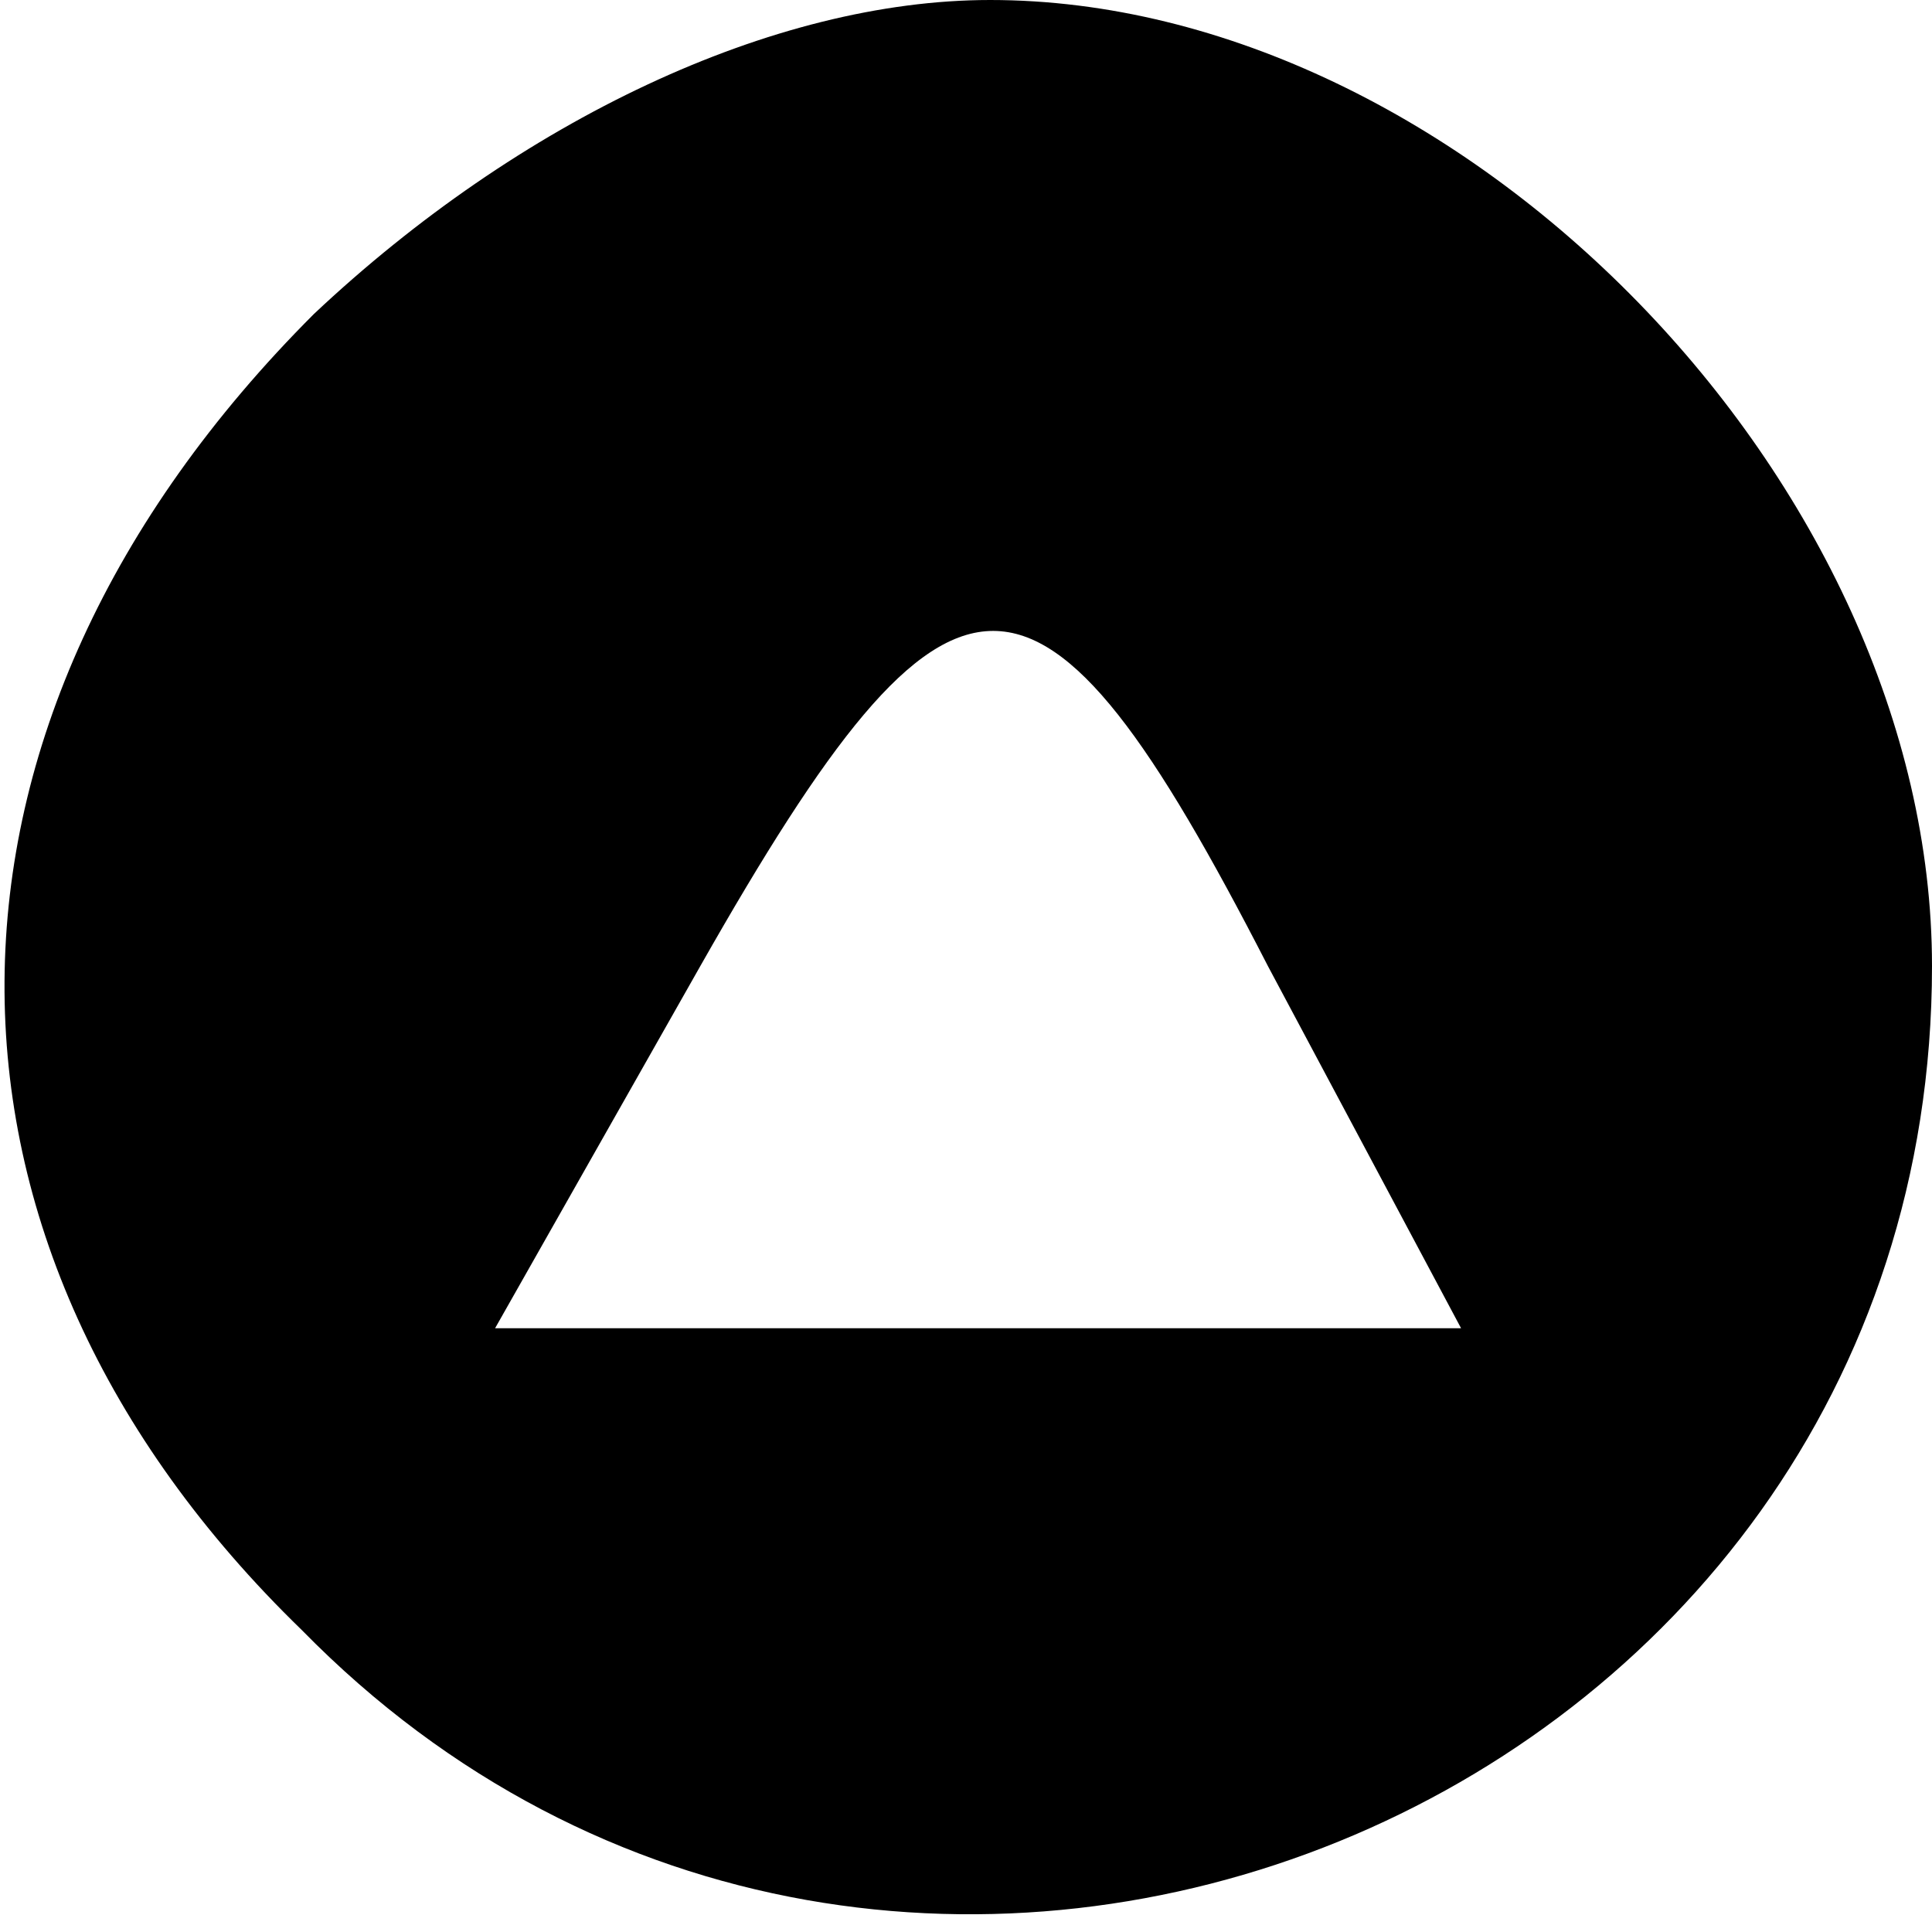 <?xml version="1.0" standalone="no"?>
<!DOCTYPE svg PUBLIC "-//W3C//DTD SVG 20010904//EN"
 "http://www.w3.org/TR/2001/REC-SVG-20010904/DTD/svg10.dtd">
<svg version="1.0" xmlns="http://www.w3.org/2000/svg"
 width="16pt" height="16pt" viewBox="0 0 16 16"
 preserveAspectRatio="xMidYMid meet">

<g transform="translate(0,16) scale(0.1,-0.1)"
fill="#000000" stroke="none">
<path d="M26 134 c-34 -34 -34 -77 -1 -109 49 -50 135 -15 135 55 0 40 -39 80
-78 80 -18 0 -39 -10 -56 -26z m79 -54 l16 -30 -40 0 -40 0 17 30 c21 37 28
37 47 0z"/>
</g>
</svg>
